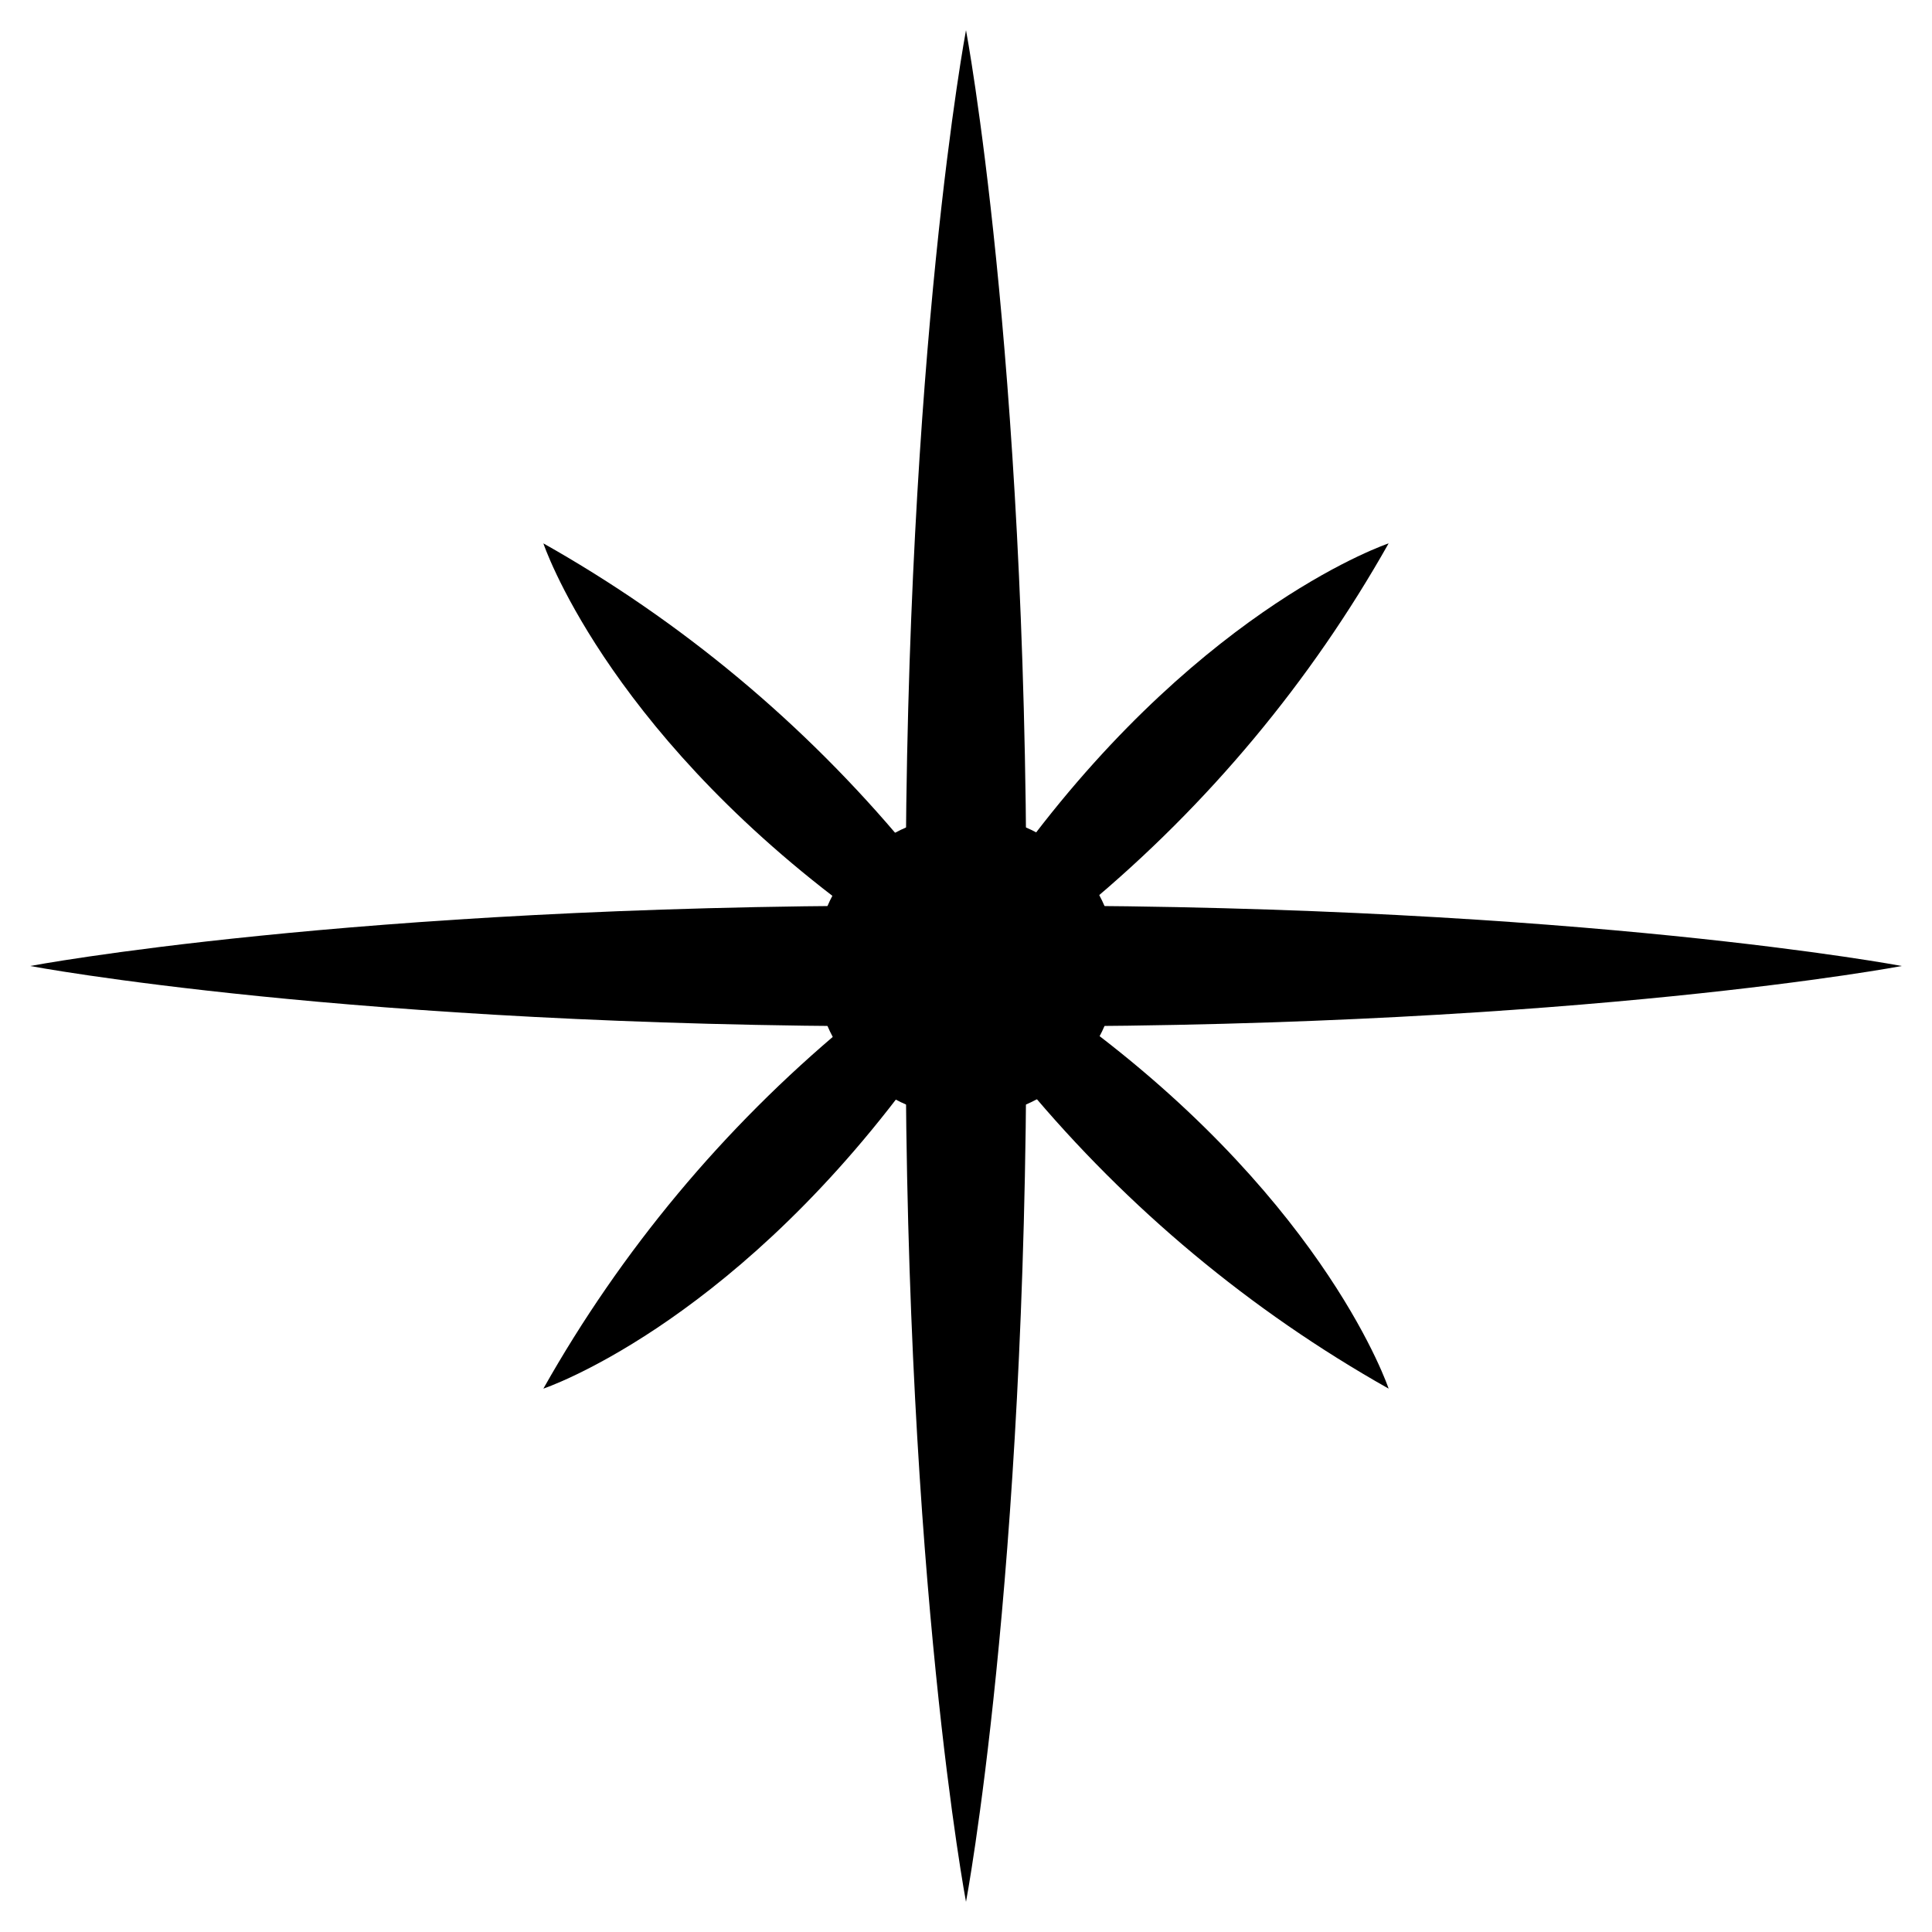 <svg width="180" height="180" viewBox="0 0 180 180" fill="none" xmlns="http://www.w3.org/2000/svg">
<path d="M177.188 90C177.188 90 169.762 91.406 155.841 92.812C141.919 94.219 121.528 95.625 95.625 95.625C95.625 147.431 90 177.188 90 177.188C90 177.188 88.594 169.762 87.188 155.841C85.781 141.919 84.375 121.528 84.375 95.625C32.569 95.625 2.812 90 2.812 90C2.812 90 10.238 88.594 24.159 87.188C38.081 85.781 58.472 84.375 84.375 84.375C84.375 32.569 90 2.812 90 2.812C90 2.812 95.625 32.569 95.625 84.375C147.431 84.375 177.188 90 177.188 90Z" fill="black"/>
<path d="M95.625 78.75C112.5 56.25 129.375 50.625 129.375 50.625C122.125 63.488 112.595 74.924 101.25 84.375" fill="black"/>
<path d="M78.75 84.375C56.25 67.5 50.625 50.625 50.625 50.625C63.488 57.875 74.924 67.405 84.375 78.75" fill="black"/>
<path d="M84.375 101.25C67.5 123.75 50.625 129.375 50.625 129.375C57.875 116.512 67.405 105.076 78.75 95.625" fill="black"/>
<path d="M101.25 95.625C123.75 112.5 129.375 129.375 129.375 129.375C116.512 122.125 105.076 112.595 95.625 101.25" fill="black"/>
<path d="M90 104.062C97.766 104.062 104.062 97.766 104.062 90C104.062 82.234 97.766 75.938 90 75.938C82.234 75.938 75.938 82.234 75.938 90C75.938 97.766 82.234 104.062 90 104.062Z" fill="black"/>
</svg>
